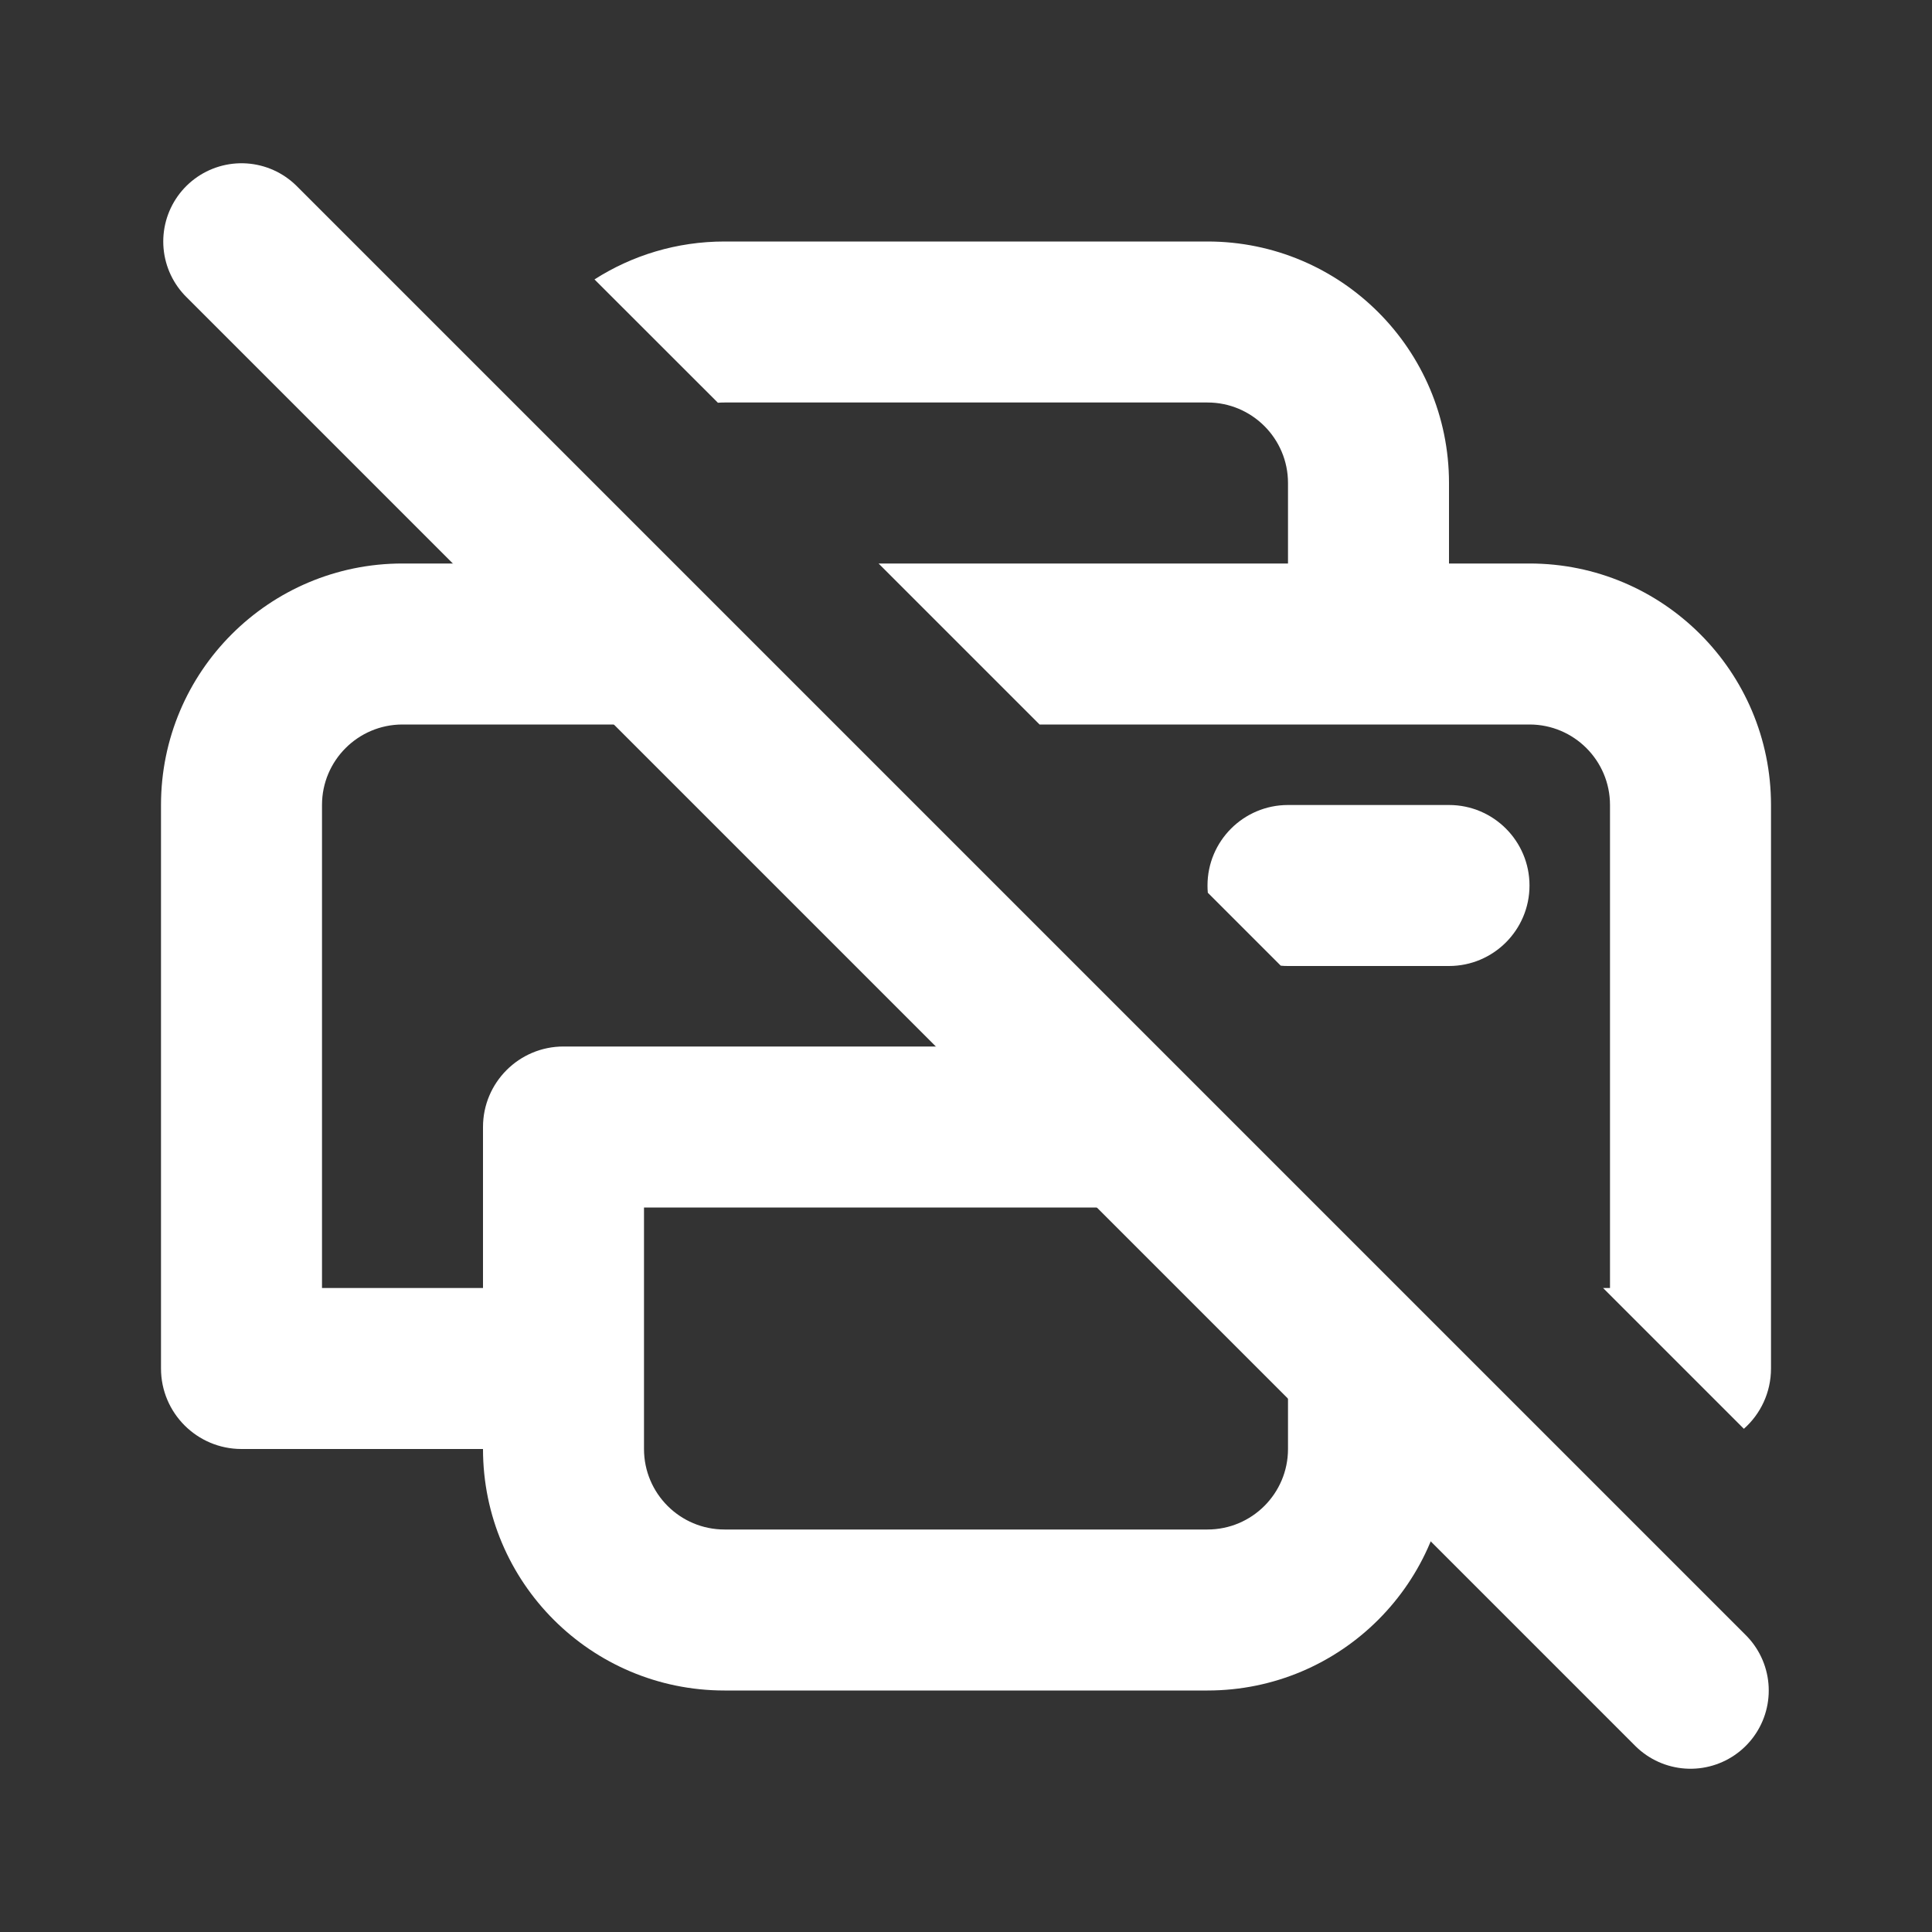 <?xml version="1.0" encoding="UTF-8"?> <svg xmlns="http://www.w3.org/2000/svg" width="800px" height="800px" viewBox="0 0 24 24" fill="none"><rect x="0" y="0" width="24" height="24" fill="#333333" stroke="none"/><g id="SVGRepo_bgCarrier" stroke-width="0"></g><g id="SVGRepo_tracerCarrier" stroke-linecap="round" stroke-linejoin="round"></g><g id="SVGRepo_iconCarrier"><path fill-rule="evenodd" clip-rule="evenodd" d="M6.149 5.063C6.052 5.358 6 5.673 6 6V7H5C3.343 7 2 8.343 2 10V17C2 17.552 2.448 18 3 18H6C6 19.657 7.343 21 9 21H15C16.657 21 18 19.657 18 18H19.086L14.086 13H7C6.448 13 6 13.448 6 14V16H4V10C4 9.448 4.448 9 5 9H7H10.086L8.086 7H8V6.914L6.149 5.063ZM10.914 7H16V6C16 5.448 15.552 5 15 5H9C8.972 5 8.945 5.001 8.918 5.003L7.385 3.471C7.851 3.173 8.406 3 9 3H15C16.657 3 18 4.343 18 6V7H19C20.657 7 22 8.343 22 10V17C22 17.298 21.87 17.566 21.663 17.749L19.914 16H20V10C20 9.448 19.552 9 19 9H17H12.914L10.914 7ZM15.91 11.996L15.004 11.09C15.001 11.06 15 11.03 15 11C15 10.448 15.448 10 16 10H18C18.552 10 19 10.448 19 11C19 11.552 18.552 12 18 12H16C15.97 12 15.94 11.999 15.91 11.996ZM8 18V15H16V18C16 18.552 15.552 19 15 19H9C8.448 19 8 18.552 8 18Z" fill="#ffffff"></path><path d="M3 3L21 21" stroke="#ffffff" stroke-width="1.944" stroke-linecap="round" stroke-linejoin="round"></path></g></svg> 